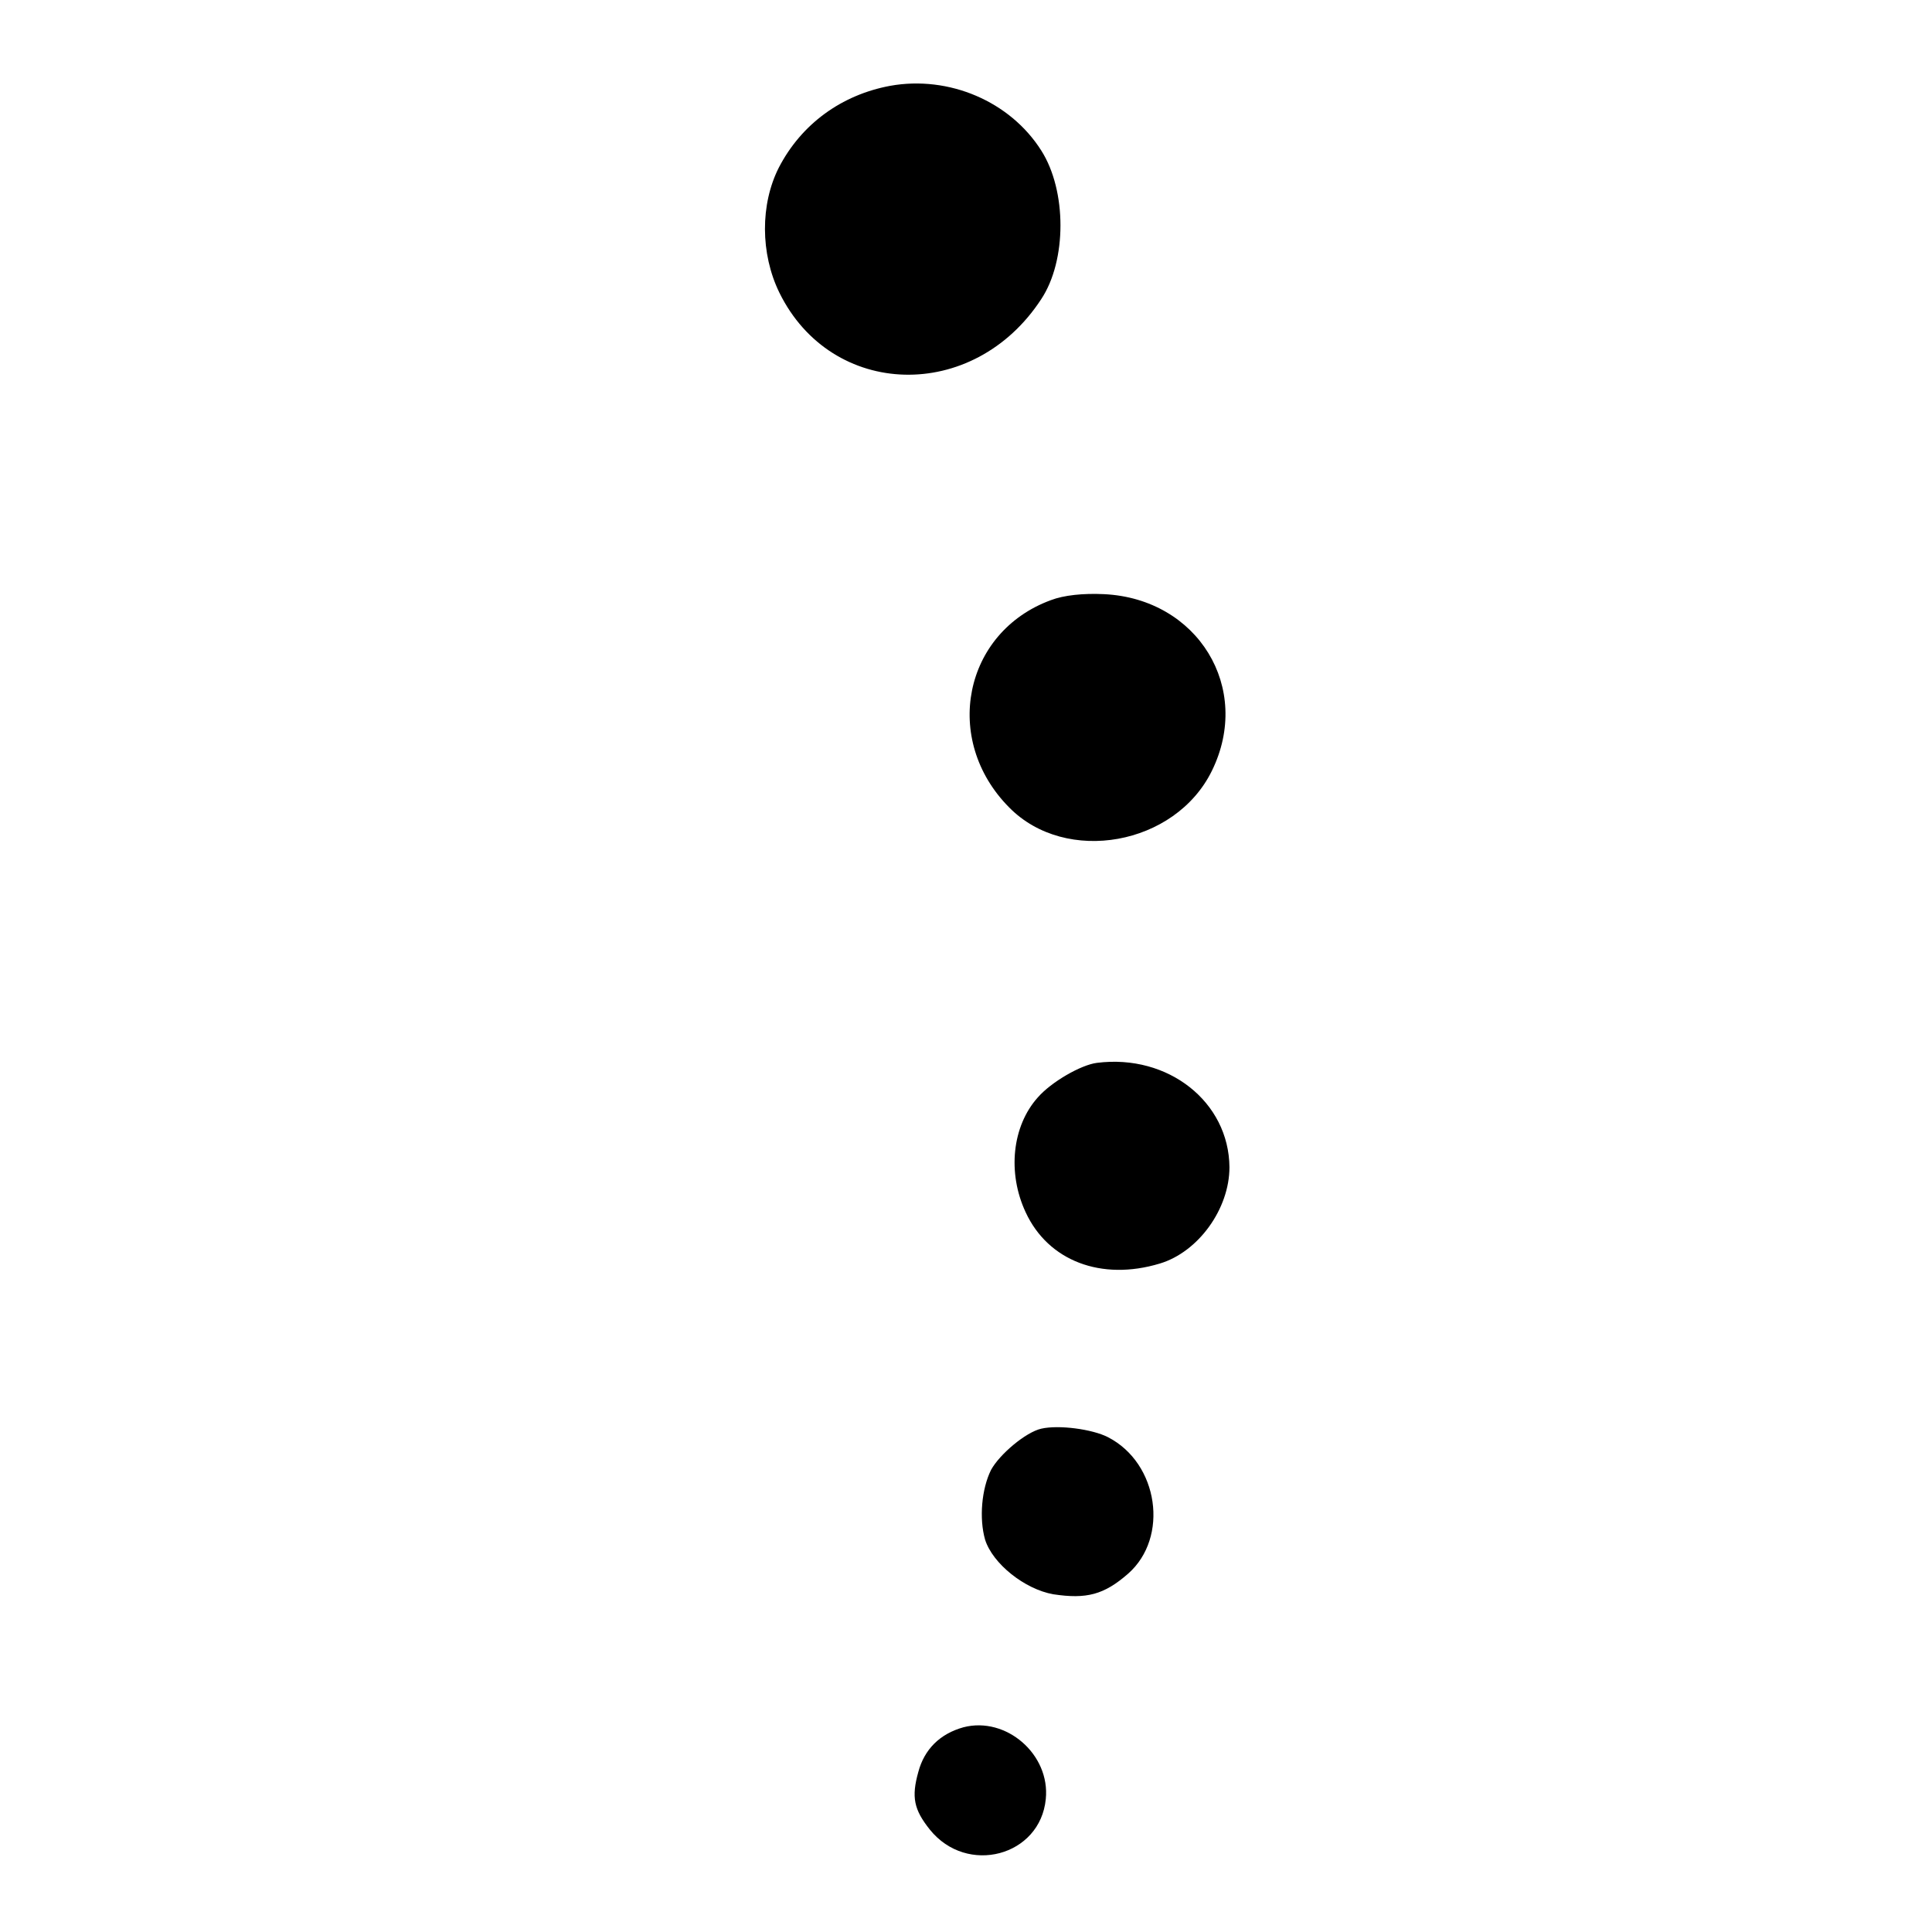 <?xml version="1.0" standalone="no"?>
<!DOCTYPE svg PUBLIC "-//W3C//DTD SVG 20010904//EN"
 "http://www.w3.org/TR/2001/REC-SVG-20010904/DTD/svg10.dtd">
<svg version="1.0" xmlns="http://www.w3.org/2000/svg"
 width="385pt" height="385pt" viewBox="0 0 385 385"
 preserveAspectRatio="xMidYMid meet">
<g transform="translate(0,385) scale(0.1,-0.1)"
fill="#000000" stroke="none">
<path d="M1774 3679 c-97 -18 -177 -76 -222 -163 -37 -73 -37 -171 1 -249 104
-212 387 -220 522 -13 51 77 51 216 0 296 -62 98 -184 150 -301 129z"/>
<path d="M2094 2654 c-174 -64 -217 -278 -83 -413 113 -115 331 -76 404 73 81
165 -28 343 -215 352 -41 2 -80 -2 -106 -12z"/>
<path d="M2186 1732 c-32 -4 -91 -38 -118 -69 -51 -57 -61 -150 -24 -229 45
-97 151 -137 267 -102 77 23 139 109 139 192 -1 130 -122 226 -264 208z"/>
<path d="M2075 1003 c-31 -7 -83 -51 -100 -82 -19 -38 -24 -97 -12 -139 15
-48 79 -99 136 -109 66 -10 101 -1 149 41 82 72 61 220 -40 272 -31 16 -98 25
-133 17z"/>
<path d="M1920 408 c-47 -13 -78 -44 -90 -89 -14 -50 -9 -75 23 -115 74 -92
220 -53 231 61 9 89 -79 165 -164 143z"/>
</g>
</svg>
